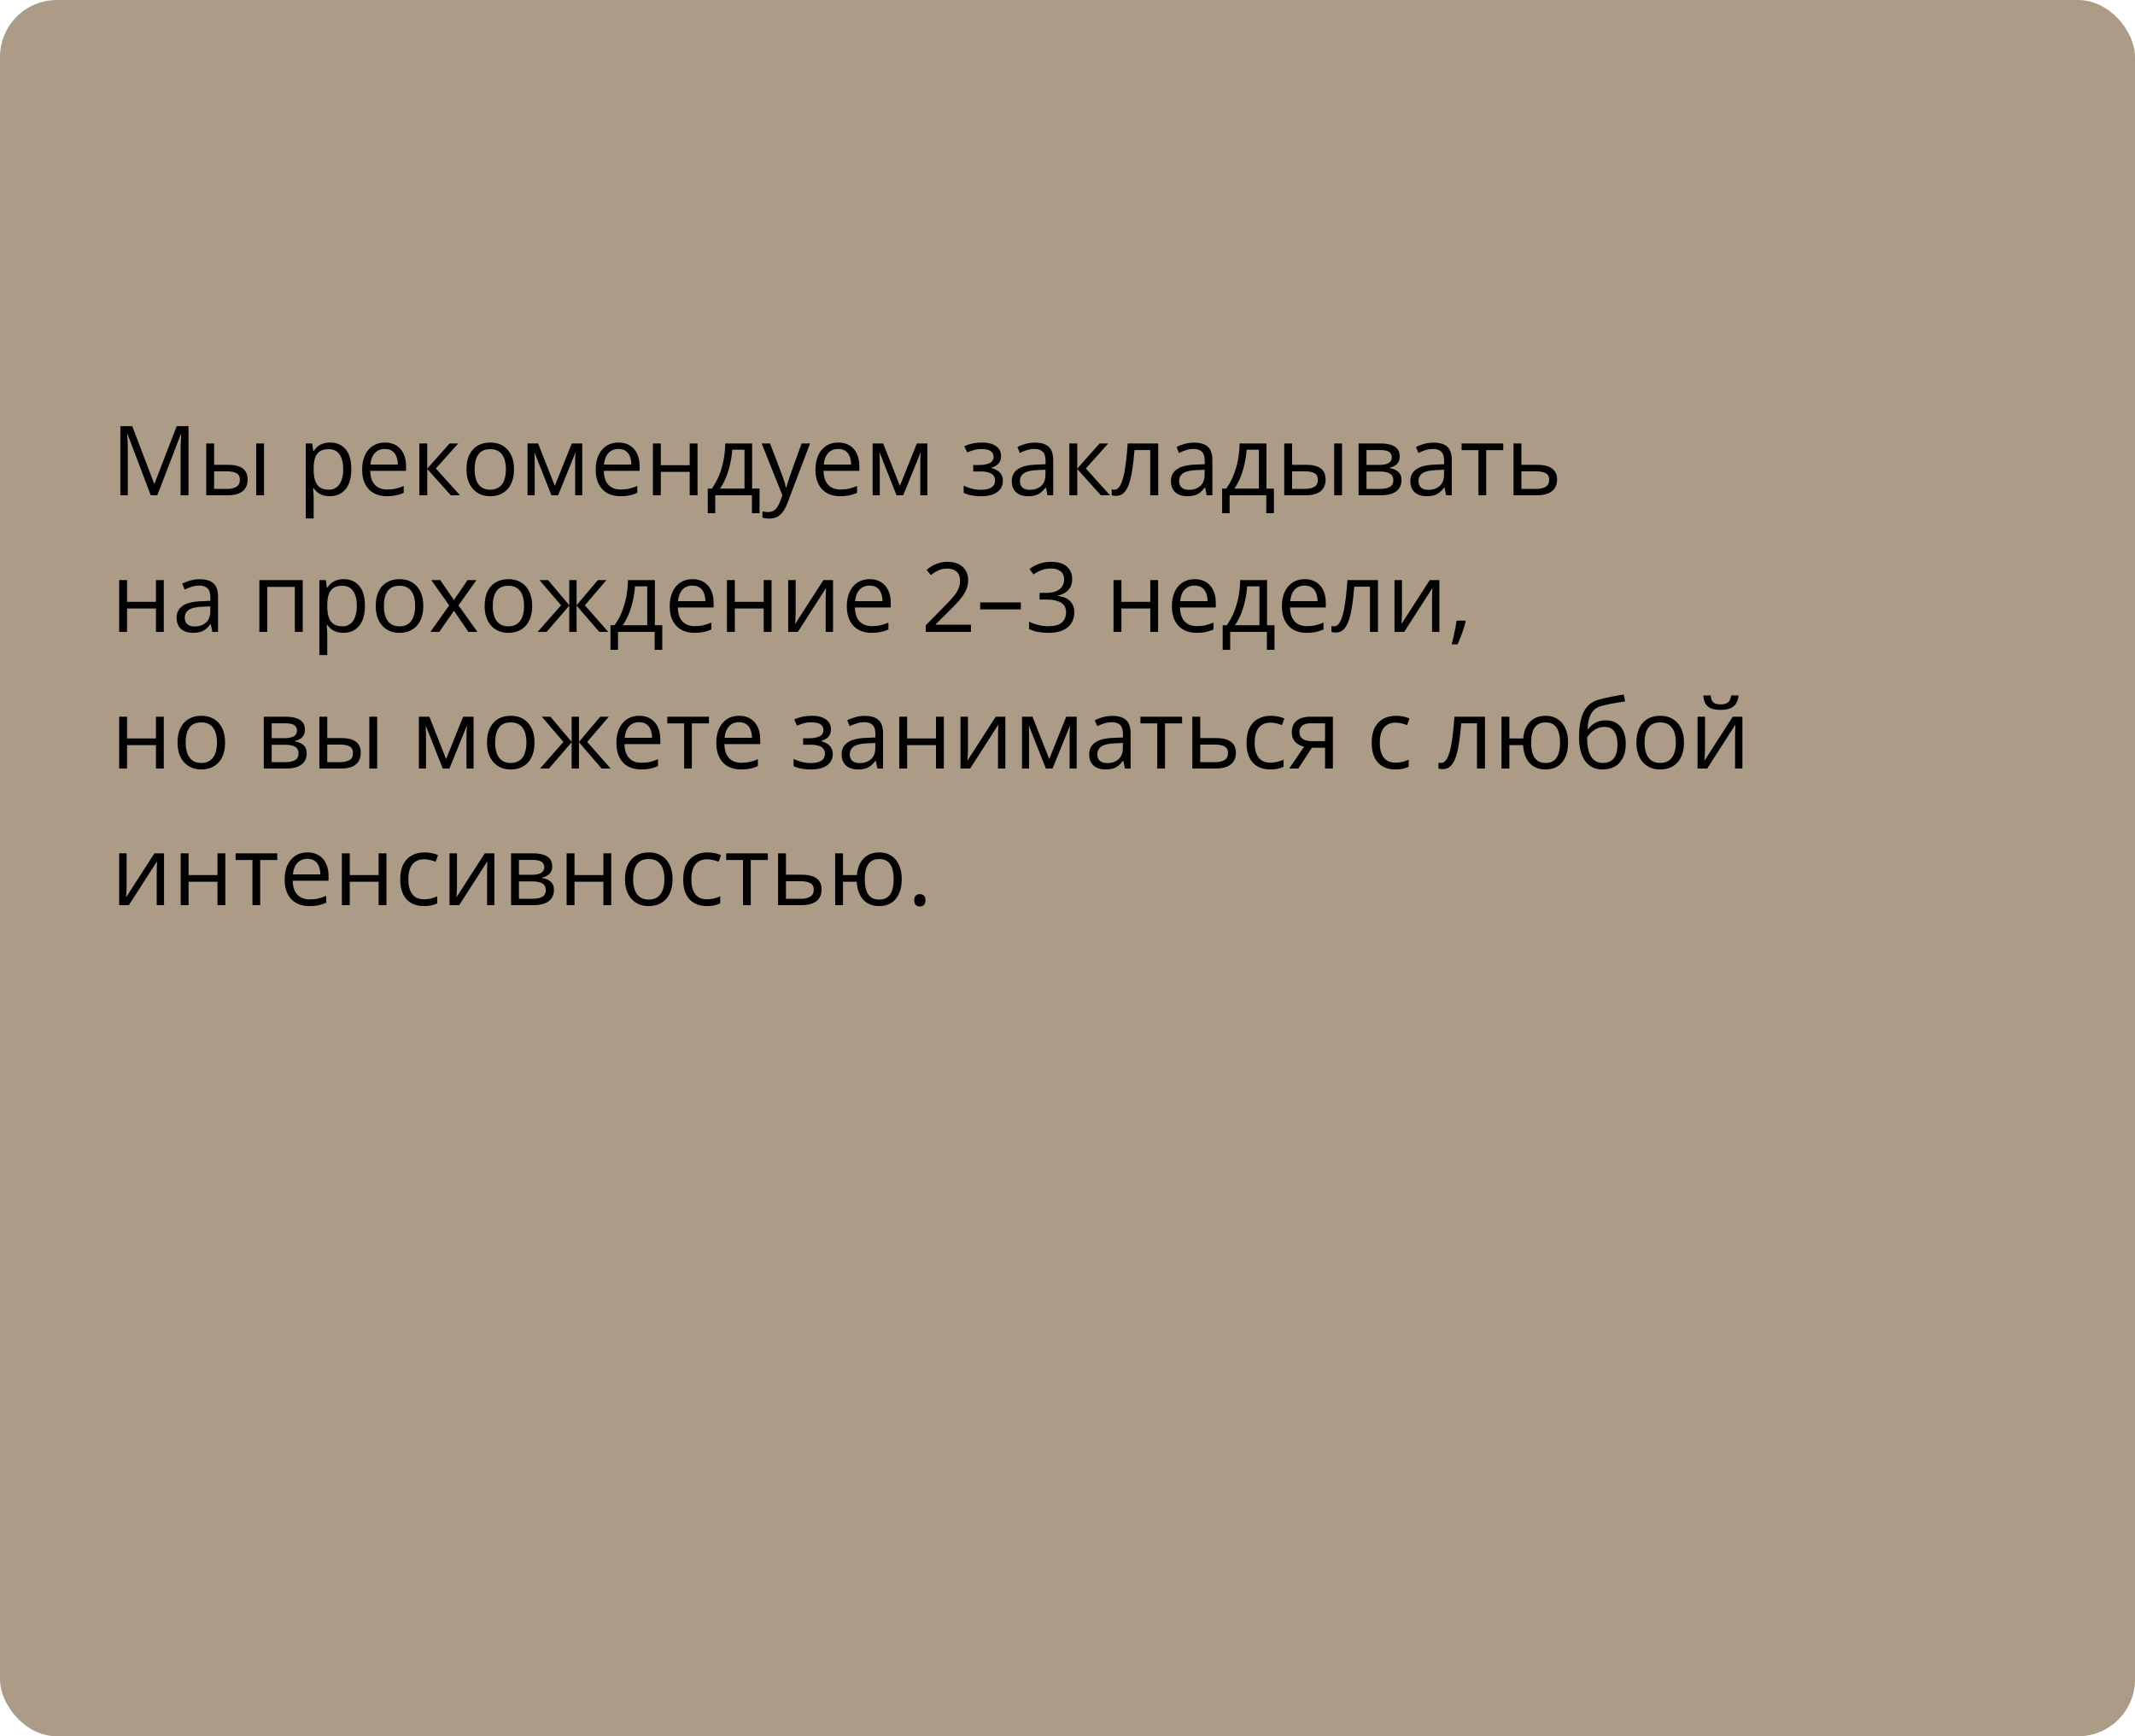 <?xml version="1.0" encoding="UTF-8"?> <svg xmlns="http://www.w3.org/2000/svg" width="375" height="305" viewBox="0 0 375 305" fill="none"> <rect width="375" height="305" rx="10" fill="#AC9B87"></rect> <path d="M26.478 87L22.402 76.259H22.336C22.358 76.486 22.377 76.762 22.394 77.089C22.411 77.415 22.424 77.772 22.436 78.16C22.447 78.541 22.452 78.932 22.452 79.33V87H21.141V74.864H23.232L27.076 84.958H27.134L31.035 74.864H33.11V87H31.716V79.231C31.716 78.871 31.721 78.511 31.732 78.151C31.744 77.786 31.757 77.443 31.774 77.122C31.791 76.796 31.807 76.513 31.824 76.275H31.757L27.632 87H26.478ZM36.223 87V77.902H37.609V81.654H40.1C40.874 81.654 41.511 81.751 42.009 81.945C42.512 82.138 42.886 82.426 43.129 82.808C43.373 83.19 43.495 83.663 43.495 84.228C43.495 84.792 43.373 85.282 43.129 85.697C42.891 86.112 42.515 86.433 42.001 86.66C41.491 86.887 40.827 87 40.008 87H36.223ZM37.609 85.879H39.876C40.562 85.879 41.109 85.758 41.519 85.514C41.928 85.271 42.133 84.864 42.133 84.294C42.133 83.735 41.942 83.348 41.56 83.132C41.179 82.91 40.631 82.8 39.917 82.8H37.609V85.879ZM44.997 87V77.902H46.375V87H44.997ZM57.98 77.736C59.114 77.736 60.019 78.126 60.694 78.907C61.369 79.687 61.706 80.86 61.706 82.426C61.706 83.461 61.552 84.33 61.242 85.033C60.932 85.736 60.495 86.267 59.93 86.626C59.371 86.986 58.71 87.166 57.946 87.166C57.465 87.166 57.041 87.102 56.676 86.975C56.311 86.848 55.998 86.676 55.738 86.46C55.478 86.245 55.262 86.009 55.091 85.755H54.991C55.008 85.971 55.027 86.231 55.049 86.535C55.077 86.84 55.091 87.105 55.091 87.332V91.067H53.705V77.902H54.842L55.024 79.247H55.091C55.268 78.97 55.484 78.719 55.738 78.492C55.993 78.259 56.303 78.077 56.668 77.944C57.039 77.805 57.476 77.736 57.98 77.736ZM57.739 78.898C57.108 78.898 56.599 79.02 56.211 79.264C55.83 79.507 55.55 79.872 55.373 80.359C55.196 80.841 55.102 81.447 55.091 82.177V82.443C55.091 83.212 55.174 83.862 55.34 84.394C55.511 84.925 55.791 85.329 56.178 85.606C56.571 85.882 57.097 86.02 57.755 86.02C58.32 86.02 58.79 85.868 59.166 85.564C59.543 85.26 59.822 84.836 60.005 84.294C60.193 83.746 60.287 83.118 60.287 82.41C60.287 81.336 60.077 80.484 59.656 79.853C59.241 79.217 58.602 78.898 57.739 78.898ZM67.617 77.736C68.391 77.736 69.055 77.908 69.609 78.251C70.162 78.594 70.586 79.076 70.879 79.695C71.172 80.31 71.319 81.029 71.319 81.853V82.709H65.035C65.052 83.776 65.317 84.59 65.832 85.149C66.347 85.708 67.072 85.987 68.007 85.987C68.582 85.987 69.091 85.935 69.534 85.83C69.977 85.724 70.436 85.57 70.912 85.365V86.577C70.453 86.781 69.996 86.931 69.543 87.025C69.094 87.119 68.563 87.166 67.949 87.166C67.074 87.166 66.311 86.989 65.658 86.635C65.01 86.275 64.507 85.749 64.147 85.058C63.787 84.366 63.607 83.519 63.607 82.518C63.607 81.538 63.771 80.691 64.097 79.978C64.429 79.258 64.894 78.705 65.492 78.317C66.095 77.93 66.803 77.736 67.617 77.736ZM67.6 78.865C66.864 78.865 66.278 79.106 65.84 79.587C65.403 80.069 65.143 80.741 65.06 81.605H69.874C69.869 81.062 69.783 80.586 69.617 80.177C69.457 79.762 69.21 79.441 68.878 79.214C68.546 78.981 68.12 78.865 67.6 78.865ZM78.964 77.902H80.483L76.557 82.293L80.798 87H79.18L75.046 82.385V87H73.66V77.902H75.046V82.318L78.964 77.902ZM90.286 82.435C90.286 83.182 90.189 83.849 89.996 84.435C89.802 85.022 89.522 85.517 89.157 85.921C88.792 86.325 88.349 86.635 87.829 86.851C87.314 87.061 86.731 87.166 86.078 87.166C85.469 87.166 84.91 87.061 84.401 86.851C83.897 86.635 83.46 86.325 83.089 85.921C82.724 85.517 82.439 85.022 82.234 84.435C82.035 83.849 81.936 83.182 81.936 82.435C81.936 81.439 82.104 80.592 82.442 79.894C82.779 79.192 83.261 78.658 83.886 78.293C84.517 77.922 85.267 77.736 86.136 77.736C86.966 77.736 87.691 77.922 88.311 78.293C88.936 78.663 89.42 79.2 89.763 79.903C90.112 80.6 90.286 81.444 90.286 82.435ZM83.363 82.435C83.363 83.165 83.46 83.799 83.654 84.335C83.847 84.872 84.146 85.287 84.55 85.581C84.954 85.874 85.474 86.02 86.111 86.02C86.742 86.02 87.259 85.874 87.663 85.581C88.073 85.287 88.374 84.872 88.568 84.335C88.762 83.799 88.858 83.165 88.858 82.435C88.858 81.71 88.762 81.084 88.568 80.559C88.374 80.027 88.075 79.618 87.671 79.33C87.267 79.042 86.745 78.898 86.103 78.898C85.156 78.898 84.462 79.211 84.019 79.836C83.582 80.462 83.363 81.328 83.363 82.435ZM102.272 77.902V87H101.027V81.073C101.027 80.83 101.033 80.584 101.044 80.335C101.061 80.08 101.08 79.825 101.102 79.571H101.052L98.031 87H96.86L93.914 79.571H93.864C93.88 79.825 93.891 80.08 93.897 80.335C93.908 80.584 93.914 80.846 93.914 81.123V87H92.66V77.902H94.511L97.45 85.34L100.43 77.902H102.272ZM108.639 77.736C109.414 77.736 110.078 77.908 110.631 78.251C111.185 78.594 111.608 79.076 111.901 79.695C112.195 80.31 112.341 81.029 112.341 81.853V82.709H106.058C106.074 83.776 106.34 84.59 106.854 85.149C107.369 85.708 108.094 85.987 109.029 85.987C109.605 85.987 110.114 85.935 110.557 85.83C110.999 85.724 111.459 85.57 111.935 85.365V86.577C111.475 86.781 111.019 86.931 110.565 87.025C110.117 87.119 109.585 87.166 108.971 87.166C108.097 87.166 107.333 86.989 106.68 86.635C106.033 86.275 105.529 85.749 105.169 85.058C104.81 84.366 104.63 83.519 104.63 82.518C104.63 81.538 104.793 80.691 105.12 79.978C105.452 79.258 105.917 78.705 106.514 78.317C107.117 77.93 107.826 77.736 108.639 77.736ZM108.623 78.865C107.887 78.865 107.3 79.106 106.863 79.587C106.426 80.069 106.166 80.741 106.083 81.605H110.897C110.891 81.062 110.806 80.586 110.64 80.177C110.479 79.762 110.233 79.441 109.901 79.214C109.569 78.981 109.143 78.865 108.623 78.865ZM116.068 77.902V81.721H121.14V77.902H122.518V87H121.14V82.891H116.068V87H114.682V77.902H116.068ZM132.105 77.902V85.83H133.409V90.146H132.072V87H125.631V90.146H124.311V85.83H125.025C125.545 85.11 125.977 84.322 126.32 83.464C126.663 82.606 126.923 81.707 127.1 80.766C127.277 79.82 127.371 78.865 127.382 77.902H132.105ZM130.769 78.998H128.611C128.561 79.806 128.442 80.628 128.254 81.463C128.071 82.299 127.828 83.096 127.523 83.854C127.219 84.607 126.865 85.265 126.461 85.83H130.769V78.998ZM133.782 77.902H135.26L137.269 83.182C137.385 83.492 137.493 83.79 137.592 84.078C137.692 84.36 137.78 84.632 137.858 84.892C137.935 85.152 137.996 85.403 138.041 85.647H138.099C138.176 85.37 138.287 85.008 138.431 84.56C138.575 84.106 138.729 83.644 138.896 83.173L140.796 77.902H142.282L138.323 88.336C138.112 88.895 137.866 89.382 137.584 89.797C137.307 90.212 136.97 90.531 136.571 90.752C136.173 90.979 135.691 91.092 135.127 91.092C134.867 91.092 134.637 91.076 134.438 91.043C134.239 91.015 134.067 90.982 133.923 90.943V89.839C134.045 89.867 134.192 89.891 134.363 89.914C134.54 89.936 134.723 89.947 134.911 89.947C135.254 89.947 135.55 89.88 135.799 89.748C136.054 89.62 136.272 89.432 136.455 89.183C136.638 88.934 136.795 88.638 136.928 88.295L137.426 87.017L133.782 77.902ZM147.238 77.736C148.013 77.736 148.677 77.908 149.23 78.251C149.783 78.594 150.207 79.076 150.5 79.695C150.793 80.31 150.94 81.029 150.94 81.853V82.709H144.656C144.673 83.776 144.938 84.59 145.453 85.149C145.968 85.708 146.693 85.987 147.628 85.987C148.203 85.987 148.713 85.935 149.155 85.83C149.598 85.724 150.057 85.57 150.533 85.365V86.577C150.074 86.781 149.617 86.931 149.164 87.025C148.715 87.119 148.184 87.166 147.57 87.166C146.695 87.166 145.932 86.989 145.279 86.635C144.631 86.275 144.128 85.749 143.768 85.058C143.408 84.366 143.229 83.519 143.229 82.518C143.229 81.538 143.392 80.691 143.718 79.978C144.05 79.258 144.515 78.705 145.113 78.317C145.716 77.93 146.424 77.736 147.238 77.736ZM147.221 78.865C146.485 78.865 145.899 79.106 145.461 79.587C145.024 80.069 144.764 80.741 144.681 81.605H149.496C149.49 81.062 149.404 80.586 149.238 80.177C149.078 79.762 148.832 79.441 148.5 79.214C148.167 78.981 147.741 78.865 147.221 78.865ZM162.885 77.902V87H161.64V81.073C161.64 80.83 161.645 80.584 161.656 80.335C161.673 80.08 161.692 79.825 161.714 79.571H161.665L158.643 87H157.473L154.526 79.571H154.476C154.493 79.825 154.504 80.08 154.509 80.335C154.52 80.584 154.526 80.846 154.526 81.123V87H153.272V77.902H155.124L158.062 85.34L161.042 77.902H162.885ZM172.505 77.736C173.186 77.736 173.775 77.83 174.273 78.019C174.771 78.201 175.156 78.47 175.427 78.824C175.698 79.178 175.834 79.609 175.834 80.119C175.834 80.666 175.685 81.104 175.386 81.43C175.087 81.757 174.675 81.992 174.149 82.136V82.202C174.52 82.302 174.854 82.446 175.153 82.634C175.458 82.816 175.698 83.06 175.875 83.364C176.058 83.663 176.149 84.037 176.149 84.485C176.149 84.994 176.011 85.453 175.734 85.863C175.458 86.267 175.037 86.585 174.473 86.817C173.908 87.05 173.194 87.166 172.331 87.166C171.905 87.166 171.501 87.141 171.119 87.091C170.737 87.047 170.391 86.981 170.082 86.892C169.772 86.803 169.5 86.698 169.268 86.577V85.323C169.655 85.511 170.109 85.677 170.629 85.821C171.15 85.965 171.711 86.037 172.314 86.037C172.779 86.037 173.197 85.984 173.568 85.879C173.939 85.769 174.232 85.594 174.448 85.356C174.669 85.113 174.78 84.795 174.78 84.402C174.78 84.042 174.683 83.746 174.489 83.514C174.296 83.276 174.005 83.101 173.618 82.991C173.236 82.874 172.752 82.816 172.165 82.816H170.945V81.688H171.949C172.729 81.688 173.352 81.577 173.817 81.356C174.282 81.134 174.514 80.761 174.514 80.235C174.514 79.781 174.334 79.444 173.975 79.222C173.615 78.995 173.1 78.882 172.431 78.882C171.933 78.882 171.493 78.934 171.111 79.04C170.729 79.139 170.317 79.283 169.874 79.471L169.384 78.367C169.86 78.157 170.358 77.999 170.878 77.894C171.399 77.789 171.941 77.736 172.505 77.736ZM181.786 77.753C182.87 77.753 183.675 77.996 184.201 78.483C184.727 78.97 184.99 79.748 184.99 80.816V87H183.985L183.72 85.655H183.653C183.399 85.987 183.133 86.267 182.856 86.494C182.58 86.715 182.259 86.884 181.894 87C181.534 87.111 181.091 87.166 180.565 87.166C180.012 87.166 179.52 87.069 179.088 86.876C178.662 86.682 178.324 86.388 178.075 85.996C177.832 85.603 177.71 85.105 177.71 84.501C177.71 83.594 178.07 82.897 178.789 82.41C179.508 81.923 180.604 81.657 182.076 81.613L183.645 81.546V80.99C183.645 80.204 183.476 79.654 183.139 79.338C182.801 79.023 182.325 78.865 181.711 78.865C181.235 78.865 180.781 78.934 180.35 79.073C179.918 79.211 179.508 79.374 179.121 79.562L178.698 78.517C179.107 78.306 179.578 78.126 180.109 77.977C180.64 77.828 181.199 77.753 181.786 77.753ZM183.628 82.518L182.242 82.576C181.108 82.62 180.308 82.805 179.843 83.132C179.378 83.458 179.146 83.92 179.146 84.518C179.146 85.038 179.304 85.423 179.619 85.672C179.935 85.921 180.352 86.045 180.873 86.045C181.681 86.045 182.342 85.821 182.856 85.373C183.371 84.925 183.628 84.252 183.628 83.356V82.518ZM193.133 77.902H194.652L190.726 82.293L194.967 87H193.349L189.215 82.385V87H187.829V77.902H189.215V82.318L193.133 77.902ZM203.434 87H202.031V79.056H199.267C199.156 80.489 199.015 81.718 198.844 82.742C198.678 83.76 198.467 84.593 198.213 85.24C197.964 85.882 197.66 86.355 197.3 86.66C196.946 86.959 196.522 87.108 196.03 87.108C195.88 87.108 195.739 87.1 195.606 87.083C195.474 87.066 195.36 87.039 195.266 87V85.954C195.338 85.976 195.413 85.993 195.49 86.004C195.573 86.015 195.659 86.02 195.748 86.02C195.997 86.02 196.223 85.918 196.428 85.713C196.639 85.503 196.827 85.188 196.993 84.767C197.164 84.347 197.316 83.815 197.449 83.173C197.582 82.526 197.698 81.765 197.798 80.891C197.903 80.011 197.994 79.015 198.072 77.902H203.434V87ZM209.743 77.753C210.827 77.753 211.632 77.996 212.158 78.483C212.684 78.97 212.947 79.748 212.947 80.816V87H211.942L211.677 85.655H211.61C211.356 85.987 211.09 86.267 210.813 86.494C210.537 86.715 210.216 86.884 209.851 87C209.491 87.111 209.048 87.166 208.522 87.166C207.969 87.166 207.477 87.069 207.045 86.876C206.619 86.682 206.281 86.388 206.032 85.996C205.789 85.603 205.667 85.105 205.667 84.501C205.667 83.594 206.027 82.897 206.746 82.41C207.465 81.923 208.561 81.657 210.033 81.613L211.602 81.546V80.99C211.602 80.204 211.433 79.654 211.096 79.338C210.758 79.023 210.282 78.865 209.668 78.865C209.192 78.865 208.738 78.934 208.307 79.073C207.875 79.211 207.465 79.374 207.078 79.562L206.655 78.517C207.064 78.306 207.535 78.126 208.066 77.977C208.597 77.828 209.156 77.753 209.743 77.753ZM211.585 82.518L210.199 82.576C209.065 82.62 208.265 82.805 207.8 83.132C207.335 83.458 207.103 83.92 207.103 84.518C207.103 85.038 207.261 85.423 207.576 85.672C207.892 85.921 208.309 86.045 208.83 86.045C209.638 86.045 210.299 85.821 210.813 85.373C211.328 84.925 211.585 84.252 211.585 83.356V82.518ZM222.451 77.902V85.83H223.754V90.146H222.418V87H215.977V90.146H214.657V85.83H215.371C215.891 85.11 216.322 84.322 216.666 83.464C217.009 82.606 217.269 81.707 217.446 80.766C217.623 79.82 217.717 78.865 217.728 77.902H222.451ZM221.115 78.998H218.957C218.907 79.806 218.788 80.628 218.6 81.463C218.417 82.299 218.174 83.096 217.869 83.854C217.565 84.607 217.211 85.265 216.807 85.83H221.115V78.998ZM225.564 87V77.902H226.95V81.654H229.44C230.215 81.654 230.852 81.751 231.35 81.945C231.853 82.138 232.227 82.426 232.47 82.808C232.714 83.19 232.835 83.663 232.835 84.228C232.835 84.792 232.714 85.282 232.47 85.697C232.232 86.112 231.856 86.433 231.341 86.66C230.832 86.887 230.168 87 229.349 87H225.564ZM226.95 85.879H229.216C229.903 85.879 230.45 85.758 230.86 85.514C231.269 85.271 231.474 84.864 231.474 84.294C231.474 83.735 231.283 83.348 230.901 83.132C230.52 82.91 229.972 82.8 229.258 82.8H226.95V85.879ZM234.338 87V77.902H235.716V87H234.338ZM245.859 80.185C245.859 80.755 245.693 81.201 245.361 81.522C245.029 81.837 244.6 82.05 244.075 82.161V82.227C244.645 82.305 245.134 82.509 245.544 82.841C245.959 83.168 246.167 83.669 246.167 84.344C246.167 84.864 246.042 85.323 245.793 85.722C245.544 86.12 245.154 86.433 244.623 86.66C244.091 86.887 243.4 87 242.547 87H238.629V77.902H242.514C243.167 77.902 243.743 77.977 244.241 78.126C244.744 78.27 245.14 78.508 245.428 78.84C245.715 79.172 245.859 79.621 245.859 80.185ZM244.73 84.344C244.73 83.807 244.526 83.42 244.116 83.182C243.712 82.944 243.123 82.825 242.348 82.825H240.016V85.879H242.381C243.145 85.879 243.726 85.763 244.125 85.531C244.528 85.293 244.73 84.897 244.73 84.344ZM244.457 80.343C244.457 79.911 244.299 79.59 243.983 79.38C243.668 79.164 243.151 79.056 242.431 79.056H240.016V81.671H242.19C242.938 81.671 243.502 81.563 243.884 81.347C244.266 81.131 244.457 80.796 244.457 80.343ZM251.794 77.753C252.879 77.753 253.684 77.996 254.21 78.483C254.736 78.97 254.999 79.748 254.999 80.816V87H253.994L253.729 85.655H253.662C253.408 85.987 253.142 86.267 252.865 86.494C252.589 86.715 252.268 86.884 251.902 87C251.543 87.111 251.1 87.166 250.574 87.166C250.021 87.166 249.528 87.069 249.097 86.876C248.671 86.682 248.333 86.388 248.084 85.996C247.84 85.603 247.719 85.105 247.719 84.501C247.719 83.594 248.078 82.897 248.798 82.41C249.517 81.923 250.613 81.657 252.085 81.613L253.654 81.546V80.99C253.654 80.204 253.485 79.654 253.147 79.338C252.81 79.023 252.334 78.865 251.72 78.865C251.244 78.865 250.79 78.934 250.358 79.073C249.927 79.211 249.517 79.374 249.13 79.562L248.707 78.517C249.116 78.306 249.586 78.126 250.118 77.977C250.649 77.828 251.208 77.753 251.794 77.753ZM253.637 82.518L252.251 82.576C251.117 82.62 250.317 82.805 249.852 83.132C249.387 83.458 249.155 83.92 249.155 84.518C249.155 85.038 249.312 85.423 249.628 85.672C249.943 85.921 250.361 86.045 250.881 86.045C251.689 86.045 252.351 85.821 252.865 85.373C253.38 84.925 253.637 84.252 253.637 83.356V82.518ZM264.038 79.073H261.042V87H259.68V79.073H256.725V77.902H264.038V79.073ZM267.226 81.654H270.015C270.789 81.654 271.434 81.751 271.949 81.945C272.463 82.138 272.848 82.426 273.103 82.808C273.363 83.19 273.493 83.663 273.493 84.228C273.493 84.792 273.365 85.282 273.111 85.697C272.862 86.112 272.474 86.433 271.949 86.66C271.429 86.887 270.756 87 269.932 87H265.839V77.902H267.226V81.654ZM272.106 84.294C272.106 83.735 271.907 83.348 271.509 83.132C271.116 82.91 270.565 82.8 269.857 82.8H267.226V85.879H269.865C270.529 85.879 271.069 85.758 271.484 85.514C271.899 85.265 272.106 84.858 272.106 84.294ZM22.319 101.902V105.721H27.391V101.902H28.769V111H27.391V106.891H22.319V111H20.933V101.902H22.319ZM35.094 101.753C36.179 101.753 36.984 101.996 37.51 102.483C38.035 102.97 38.298 103.748 38.298 104.816V111H37.294L37.028 109.655H36.962C36.707 109.987 36.442 110.267 36.165 110.494C35.888 110.715 35.567 110.884 35.202 111C34.842 111.111 34.4 111.166 33.874 111.166C33.321 111.166 32.828 111.069 32.397 110.875C31.97 110.682 31.633 110.389 31.384 109.996C31.14 109.603 31.019 109.105 31.019 108.501C31.019 107.594 31.378 106.897 32.098 106.41C32.817 105.923 33.913 105.657 35.385 105.613L36.954 105.546V104.99C36.954 104.204 36.785 103.654 36.447 103.338C36.11 103.023 35.634 102.865 35.02 102.865C34.544 102.865 34.09 102.934 33.658 103.073C33.227 103.211 32.817 103.374 32.43 103.562L32.006 102.517C32.416 102.306 32.886 102.126 33.417 101.977C33.949 101.828 34.508 101.753 35.094 101.753ZM36.937 106.518L35.551 106.576C34.416 106.62 33.617 106.805 33.152 107.132C32.687 107.458 32.455 107.92 32.455 108.518C32.455 109.038 32.612 109.423 32.928 109.672C33.243 109.921 33.661 110.045 34.181 110.045C34.989 110.045 35.65 109.821 36.165 109.373C36.68 108.925 36.937 108.252 36.937 107.356V106.518ZM53.173 101.902V111H51.787V103.089H46.94V111H45.553V101.902H53.173ZM60.37 101.736C61.505 101.736 62.409 102.126 63.084 102.907C63.76 103.687 64.097 104.86 64.097 106.426C64.097 107.461 63.942 108.33 63.632 109.033C63.322 109.736 62.885 110.267 62.321 110.626C61.762 110.986 61.101 111.166 60.337 111.166C59.855 111.166 59.432 111.102 59.067 110.975C58.702 110.848 58.389 110.676 58.129 110.46C57.869 110.245 57.653 110.009 57.481 109.755H57.382C57.398 109.971 57.418 110.231 57.44 110.535C57.468 110.84 57.481 111.105 57.481 111.332V115.067H56.095V101.902H57.232L57.415 103.247H57.481C57.658 102.97 57.874 102.719 58.129 102.492C58.383 102.259 58.693 102.077 59.059 101.944C59.429 101.806 59.867 101.736 60.37 101.736ZM60.129 102.898C59.498 102.898 58.989 103.02 58.602 103.264C58.22 103.507 57.941 103.872 57.764 104.359C57.587 104.841 57.492 105.447 57.481 106.177V106.443C57.481 107.212 57.565 107.862 57.73 108.394C57.902 108.925 58.181 109.329 58.569 109.605C58.962 109.882 59.487 110.021 60.146 110.021C60.71 110.021 61.181 109.868 61.557 109.564C61.933 109.26 62.213 108.836 62.395 108.294C62.584 107.746 62.678 107.118 62.678 106.41C62.678 105.336 62.467 104.484 62.047 103.853C61.632 103.217 60.993 102.898 60.129 102.898ZM74.349 106.435C74.349 107.182 74.252 107.848 74.058 108.435C73.864 109.022 73.585 109.517 73.22 109.921C72.855 110.325 72.412 110.635 71.892 110.851C71.377 111.061 70.793 111.166 70.14 111.166C69.531 111.166 68.972 111.061 68.463 110.851C67.96 110.635 67.523 110.325 67.152 109.921C66.787 109.517 66.502 109.022 66.297 108.435C66.098 107.848 65.998 107.182 65.998 106.435C65.998 105.438 66.167 104.592 66.504 103.895C66.842 103.192 67.323 102.658 67.949 102.292C68.58 101.922 69.329 101.736 70.198 101.736C71.028 101.736 71.753 101.922 72.373 102.292C72.998 102.663 73.483 103.2 73.826 103.903C74.174 104.6 74.349 105.444 74.349 106.435ZM67.426 106.435C67.426 107.165 67.523 107.799 67.716 108.335C67.91 108.872 68.209 109.287 68.613 109.581C69.017 109.874 69.537 110.021 70.173 110.021C70.804 110.021 71.322 109.874 71.726 109.581C72.135 109.287 72.437 108.872 72.63 108.335C72.824 107.799 72.921 107.165 72.921 106.435C72.921 105.71 72.824 105.084 72.63 104.559C72.437 104.027 72.138 103.618 71.734 103.33C71.33 103.042 70.807 102.898 70.165 102.898C69.219 102.898 68.524 103.211 68.082 103.836C67.644 104.462 67.426 105.328 67.426 106.435ZM78.897 106.343L75.751 101.902H77.329L79.728 105.405L82.118 101.902H83.679L80.533 106.343L83.853 111H82.276L79.728 107.29L77.163 111H75.602L78.897 106.343ZM93.474 106.435C93.474 107.182 93.377 107.848 93.183 108.435C92.989 109.022 92.71 109.517 92.345 109.921C91.98 110.325 91.537 110.635 91.017 110.851C90.502 111.061 89.918 111.166 89.265 111.166C88.656 111.166 88.097 111.061 87.588 110.851C87.085 110.635 86.648 110.325 86.277 109.921C85.912 109.517 85.627 109.022 85.422 108.435C85.223 107.848 85.123 107.182 85.123 106.435C85.123 105.438 85.292 104.592 85.629 103.895C85.967 103.192 86.448 102.658 87.074 102.292C87.705 101.922 88.454 101.736 89.323 101.736C90.153 101.736 90.878 101.922 91.498 102.292C92.123 102.663 92.608 103.2 92.951 103.903C93.299 104.6 93.474 105.444 93.474 106.435ZM86.551 106.435C86.551 107.165 86.648 107.799 86.841 108.335C87.035 108.872 87.334 109.287 87.738 109.581C88.142 109.874 88.662 110.021 89.298 110.021C89.929 110.021 90.447 109.874 90.851 109.581C91.26 109.287 91.562 108.872 91.755 108.335C91.949 107.799 92.046 107.165 92.046 106.435C92.046 105.71 91.949 105.084 91.755 104.559C91.562 104.027 91.263 103.618 90.859 103.33C90.455 103.042 89.932 102.898 89.29 102.898C88.344 102.898 87.649 103.211 87.207 103.836C86.769 104.462 86.551 105.328 86.551 106.435ZM106.514 101.902L102.729 106.327L106.838 111H105.261L101.276 106.385V111H99.99V106.385L96.014 111H94.436L98.545 106.327L94.752 101.902H96.271L99.99 106.318V101.902H101.276V106.318L105.012 101.902H106.514ZM115.022 101.902V109.83H116.326V114.146H114.989V111H108.548V114.146H107.228V109.83H107.942C108.462 109.11 108.894 108.322 109.237 107.464C109.58 106.606 109.84 105.707 110.017 104.766C110.194 103.82 110.288 102.865 110.299 101.902H115.022ZM113.686 102.998H111.528C111.478 103.806 111.359 104.628 111.171 105.463C110.988 106.299 110.745 107.096 110.44 107.854C110.136 108.607 109.782 109.265 109.378 109.83H113.686V102.998ZM121.638 101.736C122.413 101.736 123.077 101.908 123.63 102.251C124.184 102.594 124.607 103.076 124.9 103.695C125.194 104.31 125.34 105.029 125.34 105.854V106.708H119.057C119.073 107.777 119.339 108.59 119.854 109.149C120.368 109.708 121.093 109.987 122.028 109.987C122.604 109.987 123.113 109.935 123.556 109.83C123.998 109.724 124.458 109.569 124.934 109.365V110.577C124.474 110.781 124.018 110.931 123.564 111.025C123.116 111.119 122.584 111.166 121.97 111.166C121.096 111.166 120.332 110.989 119.679 110.635C119.032 110.275 118.528 109.749 118.168 109.058C117.809 108.366 117.629 107.519 117.629 106.518C117.629 105.538 117.792 104.691 118.119 103.978C118.451 103.258 118.916 102.705 119.513 102.317C120.116 101.93 120.825 101.736 121.638 101.736ZM121.622 102.865C120.886 102.865 120.299 103.106 119.862 103.587C119.425 104.069 119.165 104.741 119.082 105.604H123.896C123.89 105.062 123.805 104.586 123.639 104.177C123.478 103.762 123.232 103.441 122.9 103.214C122.568 102.981 122.142 102.865 121.622 102.865ZM129.067 101.902V105.721H134.139V101.902H135.517V111H134.139V106.891H129.067V111H127.681V101.902H129.067ZM139.75 101.902V107.622C139.75 107.732 139.748 107.876 139.742 108.053C139.737 108.225 139.728 108.41 139.717 108.609C139.706 108.803 139.695 108.991 139.684 109.174C139.679 109.351 139.67 109.498 139.659 109.614L144.623 101.902H146.316V111H145.03V105.422C145.03 105.245 145.033 105.018 145.038 104.741C145.044 104.465 145.052 104.193 145.063 103.928C145.074 103.657 145.082 103.446 145.088 103.297L140.141 111H138.439V101.902H139.75ZM152.75 101.736C153.524 101.736 154.188 101.908 154.742 102.251C155.295 102.594 155.718 103.076 156.012 103.695C156.305 104.31 156.452 105.029 156.452 105.854V106.708H150.168C150.185 107.777 150.45 108.59 150.965 109.149C151.479 109.708 152.204 109.987 153.14 109.987C153.715 109.987 154.224 109.935 154.667 109.83C155.11 109.724 155.569 109.569 156.045 109.365V110.577C155.586 110.781 155.129 110.931 154.675 111.025C154.227 111.119 153.696 111.166 153.082 111.166C152.207 111.166 151.444 110.989 150.791 110.635C150.143 110.275 149.639 109.749 149.28 109.058C148.92 108.366 148.74 107.519 148.74 106.518C148.74 105.538 148.903 104.691 149.23 103.978C149.562 103.258 150.027 102.705 150.625 102.317C151.228 101.93 151.936 101.736 152.75 101.736ZM152.733 102.865C151.997 102.865 151.41 103.106 150.973 103.587C150.536 104.069 150.276 104.741 150.193 105.604H155.007C155.002 105.062 154.916 104.586 154.75 104.177C154.59 103.762 154.343 103.441 154.011 103.214C153.679 102.981 153.253 102.865 152.733 102.865ZM170.546 111H162.594V109.846L165.84 106.551C166.443 105.942 166.949 105.4 167.359 104.924C167.774 104.448 168.089 103.98 168.305 103.521C168.521 103.056 168.629 102.547 168.629 101.994C168.629 101.307 168.424 100.785 168.015 100.425C167.611 100.06 167.077 99.877 166.413 99.877C165.832 99.877 165.317 99.977 164.869 100.176C164.42 100.375 163.961 100.657 163.491 101.022L162.752 100.093C163.073 99.822 163.422 99.581 163.798 99.371C164.18 99.16 164.586 98.994 165.018 98.873C165.455 98.751 165.92 98.69 166.413 98.69C167.16 98.69 167.804 98.82 168.347 99.08C168.889 99.34 169.307 99.711 169.6 100.192C169.899 100.674 170.048 101.247 170.048 101.911C170.048 102.553 169.921 103.15 169.667 103.704C169.412 104.251 169.055 104.797 168.596 105.339C168.136 105.876 167.6 106.446 166.985 107.049L164.346 109.68V109.738H170.546V111ZM172.165 107.049V105.82H179.304V107.049H172.165ZM188.327 101.695C188.327 102.237 188.222 102.708 188.011 103.106C187.801 103.504 187.508 103.831 187.131 104.085C186.755 104.334 186.312 104.509 185.803 104.608V104.675C186.766 104.797 187.488 105.106 187.97 105.604C188.457 106.103 188.7 106.756 188.7 107.563C188.7 108.266 188.534 108.889 188.202 109.431C187.876 109.973 187.372 110.4 186.691 110.709C186.016 111.014 185.15 111.166 184.093 111.166C183.451 111.166 182.856 111.113 182.309 111.008C181.766 110.909 181.246 110.74 180.748 110.502V109.207C181.252 109.456 181.799 109.653 182.392 109.796C182.984 109.935 183.556 110.004 184.11 110.004C185.217 110.004 186.016 109.785 186.509 109.348C187.001 108.905 187.248 108.302 187.248 107.539C187.248 107.013 187.109 106.59 186.833 106.269C186.561 105.942 186.168 105.704 185.654 105.555C185.145 105.4 184.53 105.322 183.811 105.322H182.599V104.144H183.819C184.478 104.144 185.037 104.047 185.496 103.853C185.955 103.659 186.304 103.388 186.542 103.04C186.785 102.685 186.907 102.268 186.907 101.786C186.907 101.172 186.702 100.699 186.293 100.367C185.883 100.029 185.327 99.86 184.625 99.86C184.193 99.86 183.8 99.905 183.446 99.993C183.092 100.082 182.76 100.203 182.45 100.358C182.14 100.513 181.83 100.693 181.52 100.898L180.823 99.952C181.265 99.609 181.805 99.312 182.441 99.064C183.078 98.814 183.8 98.69 184.608 98.69C185.847 98.69 186.777 98.972 187.397 99.537C188.017 100.101 188.327 100.82 188.327 101.695ZM196.968 101.902V105.721H202.04V101.902H203.417V111H202.04V106.891H196.968V111H195.582V101.902H196.968ZM209.842 101.736C210.617 101.736 211.281 101.908 211.834 102.251C212.388 102.594 212.811 103.076 213.104 103.695C213.398 104.31 213.544 105.029 213.544 105.854V106.708H207.261C207.277 107.777 207.543 108.59 208.058 109.149C208.572 109.708 209.297 109.987 210.232 109.987C210.808 109.987 211.317 109.935 211.76 109.83C212.202 109.724 212.662 109.569 213.138 109.365V110.577C212.678 110.781 212.222 110.931 211.768 111.025C211.32 111.119 210.789 111.166 210.174 111.166C209.3 111.166 208.536 110.989 207.883 110.635C207.236 110.275 206.732 109.749 206.373 109.058C206.013 108.366 205.833 107.519 205.833 106.518C205.833 105.538 205.996 104.691 206.323 103.978C206.655 103.258 207.12 102.705 207.717 102.317C208.32 101.93 209.029 101.736 209.842 101.736ZM209.826 102.865C209.09 102.865 208.503 103.106 208.066 103.587C207.629 104.069 207.369 104.741 207.286 105.604H212.1C212.095 105.062 212.009 104.586 211.843 104.177C211.682 103.762 211.436 103.441 211.104 103.214C210.772 102.981 210.346 102.865 209.826 102.865ZM222.551 101.902V109.83H223.854V114.146H222.518V111H216.076V114.146H214.756V109.83H215.47C215.99 109.11 216.422 108.322 216.765 107.464C217.108 106.606 217.368 105.707 217.545 104.766C217.722 103.82 217.817 102.865 217.828 101.902H222.551ZM221.214 102.998H219.056C219.006 103.806 218.887 104.628 218.699 105.463C218.517 106.299 218.273 107.096 217.969 107.854C217.664 108.607 217.31 109.265 216.906 109.83H221.214V102.998ZM229.167 101.736C229.941 101.736 230.605 101.908 231.159 102.251C231.712 102.594 232.135 103.076 232.429 103.695C232.722 104.31 232.869 105.029 232.869 105.854V106.708H226.585C226.602 107.777 226.867 108.59 227.382 109.149C227.896 109.708 228.621 109.987 229.557 109.987C230.132 109.987 230.641 109.935 231.084 109.83C231.527 109.724 231.986 109.569 232.462 109.365V110.577C232.003 110.781 231.546 110.931 231.092 111.025C230.644 111.119 230.113 111.166 229.499 111.166C228.624 111.166 227.861 110.989 227.208 110.635C226.56 110.275 226.056 109.749 225.697 109.058C225.337 108.366 225.157 107.519 225.157 106.518C225.157 105.538 225.32 104.691 225.647 103.978C225.979 103.258 226.444 102.705 227.042 102.317C227.645 101.93 228.353 101.736 229.167 101.736ZM229.15 102.865C228.414 102.865 227.827 103.106 227.39 103.587C226.953 104.069 226.693 104.741 226.61 105.604H231.424C231.419 105.062 231.333 104.586 231.167 104.177C231.007 103.762 230.76 103.441 230.428 103.214C230.096 102.981 229.67 102.865 229.15 102.865ZM242.033 111H240.63V103.056H237.866C237.755 104.489 237.614 105.718 237.442 106.742C237.276 107.76 237.066 108.593 236.812 109.24C236.562 109.882 236.258 110.355 235.898 110.66C235.544 110.958 235.121 111.108 234.628 111.108C234.479 111.108 234.338 111.1 234.205 111.083C234.072 111.066 233.959 111.039 233.865 111V109.954C233.937 109.976 234.011 109.993 234.089 110.004C234.172 110.015 234.258 110.021 234.346 110.021C234.595 110.021 234.822 109.918 235.027 109.713C235.237 109.503 235.425 109.188 235.591 108.767C235.763 108.347 235.915 107.815 236.048 107.173C236.181 106.526 236.297 105.765 236.396 104.891C236.502 104.011 236.593 103.015 236.67 101.902H242.033V111ZM246.25 101.902V107.622C246.25 107.732 246.247 107.876 246.241 108.053C246.236 108.225 246.227 108.41 246.216 108.609C246.205 108.803 246.194 108.991 246.183 109.174C246.178 109.351 246.169 109.498 246.158 109.614L251.122 101.902H252.815V111H251.529V105.422C251.529 105.245 251.532 105.018 251.537 104.741C251.543 104.465 251.551 104.193 251.562 103.928C251.573 103.657 251.581 103.446 251.587 103.297L246.64 111H244.938V101.902H246.25ZM257.323 109.024L257.431 109.215C257.331 109.619 257.204 110.051 257.049 110.51C256.899 110.97 256.733 111.429 256.551 111.888C256.374 112.353 256.194 112.787 256.011 113.191H254.982C255.098 112.749 255.212 112.281 255.322 111.789C255.433 111.302 255.533 110.82 255.621 110.344C255.715 109.863 255.79 109.423 255.845 109.024H257.323ZM22.319 125.902V129.721H27.391V125.902H28.769V135H27.391V130.891H22.319V135H20.933V125.902H22.319ZM39.535 130.435C39.535 131.182 39.438 131.848 39.245 132.435C39.051 133.022 38.772 133.517 38.406 133.921C38.041 134.325 37.598 134.635 37.078 134.851C36.563 135.061 35.98 135.166 35.327 135.166C34.718 135.166 34.159 135.061 33.65 134.851C33.146 134.635 32.709 134.325 32.338 133.921C31.973 133.517 31.688 133.022 31.483 132.435C31.284 131.848 31.185 131.182 31.185 130.435C31.185 129.438 31.353 128.592 31.691 127.895C32.029 127.192 32.51 126.658 33.135 126.292C33.766 125.922 34.516 125.736 35.385 125.736C36.215 125.736 36.94 125.922 37.56 126.292C38.185 126.663 38.669 127.2 39.012 127.903C39.361 128.6 39.535 129.444 39.535 130.435ZM32.612 130.435C32.612 131.165 32.709 131.799 32.903 132.335C33.096 132.872 33.395 133.287 33.799 133.581C34.203 133.874 34.724 134.021 35.36 134.021C35.991 134.021 36.508 133.874 36.912 133.581C37.322 133.287 37.623 132.872 37.817 132.335C38.011 131.799 38.107 131.165 38.107 130.435C38.107 129.71 38.011 129.084 37.817 128.559C37.623 128.027 37.324 127.618 36.92 127.33C36.516 127.042 35.993 126.898 35.352 126.898C34.405 126.898 33.711 127.211 33.268 127.836C32.831 128.462 32.612 129.328 32.612 130.435ZM53.563 128.185C53.563 128.755 53.398 129.201 53.065 129.521C52.733 129.837 52.304 130.05 51.779 130.161V130.227C52.349 130.305 52.839 130.509 53.248 130.841C53.663 131.168 53.871 131.669 53.871 132.344C53.871 132.864 53.746 133.323 53.497 133.722C53.248 134.12 52.858 134.433 52.327 134.66C51.795 134.887 51.104 135 50.252 135H46.334V125.902H50.218C50.871 125.902 51.447 125.977 51.945 126.126C52.448 126.27 52.844 126.508 53.132 126.84C53.42 127.172 53.563 127.621 53.563 128.185ZM52.435 132.344C52.435 131.807 52.23 131.42 51.82 131.182C51.416 130.944 50.827 130.825 50.052 130.825H47.72V133.879H50.085C50.849 133.879 51.43 133.763 51.829 133.531C52.233 133.293 52.435 132.897 52.435 132.344ZM52.161 128.343C52.161 127.911 52.003 127.59 51.688 127.38C51.372 127.164 50.855 127.056 50.135 127.056H47.72V129.671H49.895C50.642 129.671 51.206 129.563 51.588 129.347C51.97 129.131 52.161 128.797 52.161 128.343ZM56.095 135V125.902H57.481V129.654H59.972C60.746 129.654 61.383 129.751 61.881 129.945C62.384 130.139 62.758 130.426 63.002 130.808C63.245 131.19 63.367 131.663 63.367 132.228C63.367 132.792 63.245 133.282 63.002 133.697C62.764 134.112 62.387 134.433 61.873 134.66C61.363 134.887 60.699 135 59.88 135H56.095ZM57.481 133.879H59.748C60.434 133.879 60.982 133.758 61.391 133.514C61.801 133.271 62.005 132.864 62.005 132.294C62.005 131.735 61.815 131.348 61.433 131.132C61.051 130.91 60.503 130.8 59.789 130.8H57.481V133.879ZM64.869 135V125.902H66.247V135H64.869ZM83.181 125.902V135H81.936V129.073C81.936 128.83 81.941 128.583 81.952 128.334C81.969 128.08 81.988 127.825 82.01 127.571H81.96L78.939 135H77.769L74.822 127.571H74.772C74.789 127.825 74.8 128.08 74.805 128.334C74.816 128.583 74.822 128.846 74.822 129.123V135H73.568V125.902H75.419L78.358 133.34L81.338 125.902H83.181ZM93.889 130.435C93.889 131.182 93.792 131.848 93.598 132.435C93.404 133.022 93.125 133.517 92.76 133.921C92.394 134.325 91.952 134.635 91.432 134.851C90.917 135.061 90.333 135.166 89.68 135.166C89.072 135.166 88.513 135.061 88.003 134.851C87.5 134.635 87.063 134.325 86.692 133.921C86.327 133.517 86.042 133.022 85.837 132.435C85.638 131.848 85.538 131.182 85.538 130.435C85.538 129.438 85.707 128.592 86.044 127.895C86.382 127.192 86.863 126.658 87.489 126.292C88.12 125.922 88.87 125.736 89.738 125.736C90.568 125.736 91.293 125.922 91.913 126.292C92.538 126.663 93.023 127.2 93.366 127.903C93.714 128.6 93.889 129.444 93.889 130.435ZM86.966 130.435C86.966 131.165 87.063 131.799 87.256 132.335C87.45 132.872 87.749 133.287 88.153 133.581C88.557 133.874 89.077 134.021 89.713 134.021C90.344 134.021 90.862 133.874 91.266 133.581C91.675 133.287 91.977 132.872 92.17 132.335C92.364 131.799 92.461 131.165 92.461 130.435C92.461 129.71 92.364 129.084 92.17 128.559C91.977 128.027 91.678 127.618 91.274 127.33C90.87 127.042 90.347 126.898 89.705 126.898C88.759 126.898 88.064 127.211 87.622 127.836C87.184 128.462 86.966 129.328 86.966 130.435ZM106.929 125.902L103.144 130.327L107.253 135H105.676L101.691 130.385V135H100.405V130.385L96.429 135H94.852L98.96 130.327L95.167 125.902H96.686L100.405 130.318V125.902H101.691V130.318L105.427 125.902H106.929ZM112.275 125.736C113.05 125.736 113.714 125.908 114.267 126.251C114.82 126.594 115.244 127.076 115.537 127.695C115.83 128.31 115.977 129.029 115.977 129.854V130.708H109.693C109.71 131.777 109.976 132.59 110.49 133.149C111.005 133.708 111.73 133.987 112.665 133.987C113.241 133.987 113.75 133.935 114.192 133.83C114.635 133.724 115.094 133.569 115.57 133.365V134.577C115.111 134.781 114.654 134.931 114.201 135.025C113.752 135.119 113.221 135.166 112.607 135.166C111.733 135.166 110.969 134.989 110.316 134.635C109.668 134.275 109.165 133.749 108.805 133.058C108.445 132.366 108.266 131.519 108.266 130.518C108.266 129.538 108.429 128.691 108.755 127.978C109.087 127.258 109.552 126.705 110.15 126.317C110.753 125.93 111.461 125.736 112.275 125.736ZM112.258 126.865C111.522 126.865 110.936 127.106 110.499 127.587C110.061 128.069 109.801 128.741 109.718 129.604H114.533C114.527 129.062 114.441 128.586 114.275 128.177C114.115 127.762 113.869 127.441 113.537 127.214C113.205 126.981 112.778 126.865 112.258 126.865ZM124.519 127.073H121.522V135H120.161V127.073H117.206V125.902H124.519V127.073ZM129.823 125.736C130.597 125.736 131.262 125.908 131.815 126.251C132.368 126.594 132.792 127.076 133.085 127.695C133.378 128.31 133.525 129.029 133.525 129.854V130.708H127.241C127.258 131.777 127.523 132.59 128.038 133.149C128.553 133.708 129.278 133.987 130.213 133.987C130.788 133.987 131.298 133.935 131.74 133.83C132.183 133.724 132.642 133.569 133.118 133.365V134.577C132.659 134.781 132.202 134.931 131.749 135.025C131.3 135.119 130.769 135.166 130.155 135.166C129.28 135.166 128.517 134.989 127.864 134.635C127.216 134.275 126.713 133.749 126.353 133.058C125.993 132.366 125.813 131.519 125.813 130.518C125.813 129.538 125.977 128.691 126.303 127.978C126.635 127.258 127.1 126.705 127.698 126.317C128.301 125.93 129.009 125.736 129.823 125.736ZM129.806 126.865C129.07 126.865 128.484 127.106 128.046 127.587C127.609 128.069 127.349 128.741 127.266 129.604H132.081C132.075 129.062 131.989 128.586 131.823 128.177C131.663 127.762 131.417 127.441 131.084 127.214C130.752 126.981 130.326 126.865 129.806 126.865ZM142.623 125.736C143.303 125.736 143.893 125.83 144.391 126.019C144.889 126.201 145.273 126.47 145.544 126.824C145.816 127.178 145.951 127.61 145.951 128.119C145.951 128.667 145.802 129.104 145.503 129.43C145.204 129.757 144.792 129.992 144.266 130.136V130.202C144.637 130.302 144.972 130.446 145.271 130.634C145.575 130.816 145.816 131.06 145.993 131.364C146.175 131.663 146.267 132.037 146.267 132.485C146.267 132.994 146.128 133.453 145.852 133.863C145.575 134.267 145.154 134.585 144.59 134.817C144.025 135.05 143.312 135.166 142.448 135.166C142.022 135.166 141.618 135.141 141.236 135.091C140.854 135.047 140.509 134.981 140.199 134.892C139.889 134.804 139.618 134.698 139.385 134.577V133.323C139.773 133.511 140.226 133.677 140.747 133.821C141.267 133.965 141.828 134.037 142.432 134.037C142.896 134.037 143.314 133.985 143.685 133.879C144.056 133.769 144.349 133.594 144.565 133.356C144.786 133.113 144.897 132.795 144.897 132.402C144.897 132.042 144.8 131.746 144.606 131.514C144.413 131.276 144.122 131.101 143.735 130.991C143.353 130.875 142.869 130.816 142.282 130.816H141.062V129.688H142.066C142.847 129.688 143.469 129.577 143.934 129.355C144.399 129.134 144.631 128.761 144.631 128.235C144.631 127.781 144.451 127.444 144.092 127.222C143.732 126.995 143.217 126.882 142.548 126.882C142.05 126.882 141.61 126.934 141.228 127.04C140.846 127.139 140.434 127.283 139.991 127.471L139.501 126.367C139.977 126.157 140.475 125.999 140.996 125.894C141.516 125.789 142.058 125.736 142.623 125.736ZM151.903 125.753C152.987 125.753 153.793 125.996 154.318 126.483C154.844 126.97 155.107 127.748 155.107 128.816V135H154.103L153.837 133.655H153.771C153.516 133.987 153.25 134.267 152.974 134.494C152.697 134.715 152.376 134.884 152.011 135C151.651 135.111 151.208 135.166 150.683 135.166C150.129 135.166 149.637 135.069 149.205 134.875C148.779 134.682 148.441 134.389 148.192 133.996C147.949 133.603 147.827 133.105 147.827 132.501C147.827 131.594 148.187 130.897 148.906 130.41C149.626 129.923 150.721 129.657 152.193 129.613L153.762 129.546V128.99C153.762 128.204 153.593 127.654 153.256 127.338C152.918 127.023 152.442 126.865 151.828 126.865C151.352 126.865 150.898 126.934 150.467 127.073C150.035 127.211 149.626 127.374 149.238 127.562L148.815 126.517C149.224 126.306 149.695 126.126 150.226 125.977C150.757 125.828 151.316 125.753 151.903 125.753ZM153.746 130.518L152.359 130.576C151.225 130.62 150.425 130.805 149.96 131.132C149.496 131.458 149.263 131.92 149.263 132.518C149.263 133.038 149.421 133.423 149.736 133.672C150.052 133.921 150.47 134.045 150.99 134.045C151.798 134.045 152.459 133.821 152.974 133.373C153.488 132.925 153.746 132.252 153.746 131.356V130.518ZM159.332 125.902V129.721H164.404V125.902H165.782V135H164.404V130.891H159.332V135H157.946V125.902H159.332ZM170.015 125.902V131.622C170.015 131.732 170.012 131.876 170.007 132.053C170.001 132.225 169.993 132.41 169.982 132.609C169.971 132.803 169.96 132.991 169.949 133.174C169.943 133.351 169.935 133.498 169.924 133.614L174.888 125.902H176.581V135H175.294V129.422C175.294 129.245 175.297 129.018 175.303 128.741C175.308 128.465 175.317 128.193 175.328 127.928C175.339 127.657 175.347 127.446 175.353 127.297L170.405 135H168.704V125.902H170.015ZM189.115 125.902V135H187.87V129.073C187.87 128.83 187.876 128.583 187.887 128.334C187.903 128.08 187.923 127.825 187.945 127.571H187.895L184.874 135H183.703L180.756 127.571H180.707C180.723 127.825 180.734 128.08 180.74 128.334C180.751 128.583 180.756 128.846 180.756 129.123V135H179.503V125.902H181.354L184.292 133.34L187.272 125.902H189.115ZM195.382 125.753C196.467 125.753 197.272 125.996 197.798 126.483C198.324 126.97 198.586 127.748 198.586 128.816V135H197.582L197.316 133.655H197.25C196.995 133.987 196.73 134.267 196.453 134.494C196.176 134.715 195.855 134.884 195.49 135C195.131 135.111 194.688 135.166 194.162 135.166C193.609 135.166 193.116 135.069 192.685 134.875C192.258 134.682 191.921 134.389 191.672 133.996C191.428 133.603 191.307 133.105 191.307 132.501C191.307 131.594 191.666 130.897 192.386 130.41C193.105 129.923 194.201 129.657 195.673 129.613L197.242 129.546V128.99C197.242 128.204 197.073 127.654 196.735 127.338C196.398 127.023 195.922 126.865 195.308 126.865C194.832 126.865 194.378 126.934 193.946 127.073C193.515 127.211 193.105 127.374 192.718 127.562L192.294 126.517C192.704 126.306 193.174 126.126 193.706 125.977C194.237 125.828 194.796 125.753 195.382 125.753ZM197.225 130.518L195.839 130.576C194.704 130.62 193.905 130.805 193.44 131.132C192.975 131.458 192.743 131.92 192.743 132.518C192.743 133.038 192.9 133.423 193.216 133.672C193.531 133.921 193.949 134.045 194.469 134.045C195.277 134.045 195.938 133.821 196.453 133.373C196.968 132.925 197.225 132.252 197.225 131.356V130.518ZM207.626 127.073H204.629V135H203.268V127.073H200.313V125.902H207.626V127.073ZM210.813 129.654H213.603C214.377 129.654 215.022 129.751 215.537 129.945C216.051 130.139 216.436 130.426 216.69 130.808C216.951 131.19 217.081 131.663 217.081 132.228C217.081 132.792 216.953 133.282 216.699 133.697C216.45 134.112 216.062 134.433 215.537 134.66C215.016 134.887 214.344 135 213.52 135H209.427V125.902H210.813V129.654ZM215.694 132.294C215.694 131.735 215.495 131.348 215.097 131.132C214.704 130.91 214.153 130.8 213.445 130.8H210.813V133.879H213.453C214.117 133.879 214.657 133.758 215.072 133.514C215.487 133.265 215.694 132.858 215.694 132.294ZM223.099 135.166C222.28 135.166 221.557 134.997 220.932 134.66C220.307 134.322 219.82 133.807 219.471 133.116C219.123 132.424 218.948 131.552 218.948 130.501C218.948 129.4 219.131 128.5 219.496 127.803C219.867 127.1 220.376 126.58 221.023 126.243C221.671 125.905 222.407 125.736 223.231 125.736C223.685 125.736 224.122 125.783 224.543 125.877C224.969 125.966 225.318 126.079 225.589 126.218L225.174 127.372C224.897 127.261 224.576 127.161 224.211 127.073C223.851 126.984 223.514 126.94 223.198 126.94C222.567 126.94 222.042 127.076 221.621 127.347C221.206 127.618 220.893 128.016 220.683 128.542C220.478 129.068 220.376 129.715 220.376 130.484C220.376 131.22 220.476 131.848 220.675 132.369C220.88 132.889 221.181 133.287 221.58 133.564C221.984 133.835 222.487 133.971 223.09 133.971C223.572 133.971 224.006 133.921 224.394 133.821C224.781 133.716 225.132 133.594 225.448 133.456V134.685C225.143 134.84 224.803 134.958 224.427 135.042C224.056 135.125 223.613 135.166 223.099 135.166ZM228.046 135H226.436L229.059 131.165C228.677 131.082 228.323 130.941 227.996 130.742C227.67 130.537 227.404 130.257 227.199 129.903C227 129.549 226.9 129.109 226.9 128.583C226.9 127.709 227.191 127.045 227.772 126.591C228.359 126.132 229.131 125.902 230.088 125.902H234.114V135H232.736V131.348H230.428L228.046 135ZM228.237 128.592C228.237 129.134 228.431 129.538 228.818 129.804C229.205 130.064 229.759 130.194 230.478 130.194H232.736V127.056H230.237C229.529 127.056 229.017 127.2 228.702 127.488C228.392 127.77 228.237 128.138 228.237 128.592ZM245.079 135.166C244.26 135.166 243.538 134.997 242.913 134.66C242.287 134.322 241.8 133.807 241.452 133.116C241.103 132.424 240.929 131.552 240.929 130.501C240.929 129.4 241.111 128.5 241.477 127.803C241.847 127.1 242.356 126.58 243.004 126.243C243.651 125.905 244.387 125.736 245.212 125.736C245.666 125.736 246.103 125.783 246.523 125.877C246.95 125.966 247.298 126.079 247.569 126.218L247.154 127.372C246.878 127.261 246.557 127.161 246.191 127.073C245.832 126.984 245.494 126.94 245.179 126.94C244.548 126.94 244.022 127.076 243.602 127.347C243.187 127.618 242.874 128.016 242.664 128.542C242.459 129.068 242.356 129.715 242.356 130.484C242.356 131.22 242.456 131.848 242.655 132.369C242.86 132.889 243.162 133.287 243.56 133.564C243.964 133.835 244.468 133.971 245.071 133.971C245.552 133.971 245.987 133.921 246.374 133.821C246.761 133.716 247.113 133.594 247.428 133.456V134.685C247.124 134.84 246.784 134.958 246.407 135.042C246.036 135.125 245.594 135.166 245.079 135.166ZM260.826 135H259.423V127.056H256.659C256.548 128.489 256.407 129.718 256.235 130.742C256.069 131.76 255.859 132.593 255.604 133.24C255.355 133.882 255.051 134.355 254.691 134.66C254.337 134.958 253.914 135.108 253.421 135.108C253.272 135.108 253.131 135.1 252.998 135.083C252.865 135.066 252.752 135.039 252.658 135V133.954C252.73 133.976 252.804 133.993 252.882 134.004C252.965 134.015 253.051 134.021 253.139 134.021C253.388 134.021 253.615 133.918 253.82 133.713C254.03 133.503 254.218 133.188 254.384 132.767C254.556 132.347 254.708 131.815 254.841 131.173C254.974 130.526 255.09 129.765 255.189 128.891C255.295 128.011 255.386 127.015 255.463 125.902H260.826V135ZM275.427 130.435C275.427 131.425 275.266 132.275 274.945 132.983C274.63 133.691 274.176 134.234 273.584 134.61C272.992 134.981 272.284 135.166 271.459 135.166C270.69 135.166 270.017 135 269.442 134.668C268.872 134.336 268.421 133.852 268.089 133.215C267.762 132.579 267.574 131.804 267.524 130.891H265.109V135H263.731V125.902H265.109V129.721H267.541C267.618 128.88 267.823 128.163 268.155 127.571C268.487 126.979 268.936 126.525 269.5 126.209C270.064 125.894 270.729 125.736 271.492 125.736C272.289 125.736 272.981 125.924 273.567 126.301C274.16 126.672 274.616 127.208 274.937 127.911C275.264 128.608 275.427 129.45 275.427 130.435ZM268.936 130.435C268.936 131.198 269.021 131.848 269.193 132.385C269.37 132.917 269.644 133.323 270.015 133.605C270.391 133.882 270.878 134.021 271.476 134.021C272.068 134.021 272.549 133.882 272.92 133.605C273.296 133.329 273.57 132.925 273.742 132.394C273.919 131.857 274.007 131.204 274.007 130.435C274.007 129.676 273.919 129.035 273.742 128.509C273.565 127.983 273.291 127.585 272.92 127.313C272.549 127.037 272.068 126.898 271.476 126.898C270.883 126.898 270.399 127.037 270.023 127.313C269.652 127.585 269.378 127.983 269.201 128.509C269.024 129.035 268.936 129.676 268.936 130.435ZM277.353 129.538C277.353 128.243 277.477 127.139 277.726 126.226C277.975 125.307 278.36 124.571 278.88 124.018C279.406 123.459 280.081 123.077 280.905 122.873C281.614 122.679 282.333 122.513 283.063 122.375C283.794 122.231 284.505 122.106 285.197 122.001L285.438 123.213C285.089 123.263 284.724 123.321 284.342 123.387C283.96 123.448 283.578 123.514 283.196 123.586C282.814 123.653 282.455 123.725 282.117 123.802C281.78 123.874 281.481 123.949 281.221 124.026C280.75 124.154 280.344 124.375 280 124.69C279.663 125.006 279.395 125.44 279.195 125.994C279.002 126.547 278.885 127.244 278.847 128.085H278.946C279.112 127.842 279.339 127.601 279.627 127.363C279.915 127.125 280.258 126.929 280.656 126.774C281.055 126.613 281.503 126.533 282.001 126.533C282.787 126.533 283.443 126.705 283.968 127.048C284.494 127.385 284.89 127.861 285.155 128.476C285.421 129.09 285.554 129.809 285.554 130.634C285.554 131.624 285.382 132.457 285.039 133.132C284.701 133.807 284.226 134.317 283.611 134.66C282.997 134.997 282.275 135.166 281.445 135.166C280.803 135.166 280.227 135.042 279.718 134.792C279.215 134.543 278.786 134.178 278.432 133.697C278.083 133.215 277.815 132.626 277.626 131.929C277.444 131.231 277.353 130.435 277.353 129.538ZM281.553 134.021C282.078 134.021 282.529 133.91 282.906 133.688C283.288 133.467 283.581 133.118 283.786 132.643C283.996 132.161 284.101 131.536 284.101 130.767C284.101 129.804 283.916 129.051 283.545 128.509C283.18 127.961 282.593 127.687 281.785 127.687C281.282 127.687 280.825 127.795 280.416 128.011C280.006 128.221 279.66 128.473 279.378 128.766C279.096 129.059 278.891 129.322 278.764 129.555C278.764 130.119 278.805 130.667 278.888 131.198C278.971 131.729 279.115 132.208 279.32 132.634C279.525 133.06 279.807 133.398 280.167 133.647C280.532 133.896 280.994 134.021 281.553 134.021ZM295.78 130.435C295.78 131.182 295.683 131.848 295.49 132.435C295.296 133.022 295.017 133.517 294.651 133.921C294.286 134.325 293.843 134.635 293.323 134.851C292.809 135.061 292.225 135.166 291.572 135.166C290.963 135.166 290.404 135.061 289.895 134.851C289.391 134.635 288.954 134.325 288.583 133.921C288.218 133.517 287.933 133.022 287.729 132.435C287.529 131.848 287.43 131.182 287.43 130.435C287.43 129.438 287.598 128.592 287.936 127.895C288.274 127.192 288.755 126.658 289.38 126.292C290.011 125.922 290.761 125.736 291.63 125.736C292.46 125.736 293.185 125.922 293.805 126.292C294.43 126.663 294.914 127.2 295.257 127.903C295.606 128.6 295.78 129.444 295.78 130.435ZM288.857 130.435C288.857 131.165 288.954 131.799 289.148 132.335C289.342 132.872 289.64 133.287 290.044 133.581C290.448 133.874 290.969 134.021 291.605 134.021C292.236 134.021 292.753 133.874 293.157 133.581C293.567 133.287 293.868 132.872 294.062 132.335C294.256 131.799 294.353 131.165 294.353 130.435C294.353 129.71 294.256 129.084 294.062 128.559C293.868 128.027 293.569 127.618 293.166 127.33C292.762 127.042 292.239 126.898 291.597 126.898C290.65 126.898 289.956 127.211 289.513 127.836C289.076 128.462 288.857 129.328 288.857 130.435ZM299.474 125.902V131.622C299.474 131.732 299.471 131.876 299.466 132.053C299.46 132.225 299.452 132.41 299.441 132.609C299.43 132.803 299.419 132.991 299.408 133.174C299.402 133.351 299.394 133.498 299.383 133.614L304.347 125.902H306.04V135H304.753V129.422C304.753 129.245 304.756 129.018 304.762 128.741C304.767 128.465 304.776 128.193 304.787 127.928C304.798 127.657 304.806 127.446 304.812 127.297L299.864 135H298.163V125.902H299.474ZM305.359 122.159C305.31 122.718 305.168 123.185 304.936 123.562C304.709 123.938 304.374 124.223 303.932 124.417C303.489 124.605 302.922 124.699 302.23 124.699C301.516 124.699 300.941 124.607 300.503 124.425C300.072 124.237 299.751 123.954 299.541 123.578C299.336 123.202 299.214 122.729 299.175 122.159H300.47C300.531 122.767 300.694 123.182 300.96 123.404C301.226 123.625 301.657 123.736 302.255 123.736C302.786 123.736 303.204 123.62 303.508 123.387C303.813 123.155 303.995 122.745 304.056 122.159H305.359ZM22.245 149.902V155.622C22.245 155.732 22.242 155.876 22.236 156.053C22.231 156.225 22.223 156.41 22.211 156.609C22.2 156.803 22.189 156.991 22.178 157.174C22.173 157.351 22.164 157.498 22.153 157.614L27.117 149.902H28.811V159H27.524V153.422C27.524 153.245 27.527 153.018 27.532 152.741C27.538 152.465 27.546 152.193 27.557 151.928C27.568 151.657 27.576 151.446 27.582 151.297L22.635 159H20.933V149.902H22.245ZM33.127 149.902V153.721H38.199V149.902H39.577V159H38.199V154.891H33.127V159H31.741V149.902H33.127ZM48.699 151.073H45.703V159H44.341V151.073H41.386V149.902H48.699V151.073ZM54.003 149.736C54.778 149.736 55.442 149.908 55.996 150.251C56.549 150.594 56.972 151.076 57.266 151.695C57.559 152.31 57.706 153.029 57.706 153.854V154.708H51.422C51.438 155.777 51.704 156.59 52.219 157.149C52.733 157.708 53.458 157.987 54.394 157.987C54.969 157.987 55.478 157.935 55.921 157.83C56.364 157.724 56.823 157.569 57.299 157.365V158.577C56.84 158.781 56.383 158.931 55.929 159.025C55.481 159.119 54.95 159.166 54.335 159.166C53.461 159.166 52.697 158.989 52.044 158.635C51.397 158.275 50.893 157.749 50.534 157.058C50.174 156.366 49.994 155.519 49.994 154.518C49.994 153.538 50.157 152.691 50.484 151.978C50.816 151.258 51.281 150.705 51.878 150.317C52.482 149.93 53.19 149.736 54.003 149.736ZM53.987 150.865C53.251 150.865 52.664 151.106 52.227 151.587C51.79 152.069 51.53 152.741 51.447 153.604H56.261C56.256 153.062 56.17 152.586 56.004 152.177C55.843 151.762 55.597 151.441 55.265 151.214C54.933 150.981 54.507 150.865 53.987 150.865ZM61.433 149.902V153.721H66.504V149.902H67.882V159H66.504V154.891H61.433V159H60.046V149.902H61.433ZM74.448 159.166C73.629 159.166 72.907 158.997 72.282 158.66C71.656 158.322 71.169 157.807 70.821 157.116C70.472 156.424 70.298 155.552 70.298 154.501C70.298 153.4 70.481 152.5 70.846 151.803C71.216 151.1 71.726 150.58 72.373 150.243C73.02 149.905 73.757 149.736 74.581 149.736C75.035 149.736 75.472 149.783 75.893 149.877C76.319 149.966 76.667 150.079 76.939 150.218L76.523 151.372C76.247 151.261 75.926 151.161 75.561 151.073C75.201 150.984 74.863 150.94 74.548 150.94C73.917 150.94 73.391 151.076 72.971 151.347C72.556 151.618 72.243 152.016 72.033 152.542C71.828 153.068 71.726 153.715 71.726 154.484C71.726 155.22 71.825 155.848 72.024 156.369C72.229 156.889 72.531 157.287 72.929 157.564C73.333 157.835 73.837 157.971 74.44 157.971C74.921 157.971 75.356 157.921 75.743 157.821C76.13 157.716 76.482 157.594 76.797 157.456V158.685C76.493 158.84 76.153 158.958 75.776 159.042C75.406 159.125 74.963 159.166 74.448 159.166ZM80.267 149.902V155.622C80.267 155.732 80.264 155.876 80.259 156.053C80.253 156.225 80.245 156.41 80.234 156.609C80.223 156.803 80.212 156.991 80.201 157.174C80.195 157.351 80.187 157.498 80.176 157.614L85.14 149.902H86.833V159H85.546V153.422C85.546 153.245 85.549 153.018 85.555 152.741C85.56 152.465 85.569 152.193 85.58 151.928C85.591 151.657 85.599 151.446 85.605 151.297L80.657 159H78.956V149.902H80.267ZM96.993 152.185C96.993 152.755 96.827 153.201 96.495 153.521C96.163 153.837 95.734 154.05 95.209 154.161V154.227C95.778 154.305 96.268 154.509 96.678 154.841C97.093 155.168 97.3 155.669 97.3 156.344C97.3 156.864 97.176 157.323 96.927 157.722C96.678 158.12 96.288 158.433 95.756 158.66C95.225 158.887 94.533 159 93.681 159H89.763V149.902H93.648C94.301 149.902 94.876 149.977 95.374 150.126C95.878 150.27 96.274 150.508 96.561 150.84C96.849 151.172 96.993 151.621 96.993 152.185ZM95.864 156.344C95.864 155.807 95.659 155.42 95.25 155.182C94.846 154.944 94.257 154.825 93.482 154.825H91.149V157.879H93.515C94.279 157.879 94.86 157.763 95.258 157.531C95.662 157.293 95.864 156.897 95.864 156.344ZM95.59 152.343C95.59 151.911 95.433 151.59 95.117 151.38C94.802 151.164 94.284 151.056 93.565 151.056H91.149V153.671H93.324C94.071 153.671 94.636 153.563 95.018 153.347C95.399 153.131 95.59 152.797 95.59 152.343ZM100.911 149.902V153.721H105.983V149.902H107.361V159H105.983V154.891H100.911V159H99.525V149.902H100.911ZM118.127 154.435C118.127 155.182 118.03 155.848 117.836 156.435C117.643 157.022 117.363 157.517 116.998 157.921C116.633 158.325 116.19 158.635 115.67 158.851C115.155 159.061 114.571 159.166 113.918 159.166C113.31 159.166 112.751 159.061 112.242 158.851C111.738 158.635 111.301 158.325 110.93 157.921C110.565 157.517 110.28 157.022 110.075 156.435C109.876 155.848 109.776 155.182 109.776 154.435C109.776 153.438 109.945 152.592 110.283 151.895C110.62 151.192 111.102 150.658 111.727 150.292C112.358 149.922 113.108 149.736 113.977 149.736C114.807 149.736 115.532 149.922 116.151 150.292C116.777 150.663 117.261 151.2 117.604 151.903C117.953 152.6 118.127 153.444 118.127 154.435ZM111.204 154.435C111.204 155.165 111.301 155.799 111.495 156.335C111.688 156.872 111.987 157.287 112.391 157.581C112.795 157.874 113.315 158.021 113.952 158.021C114.583 158.021 115.1 157.874 115.504 157.581C115.913 157.287 116.215 156.872 116.409 156.335C116.602 155.799 116.699 155.165 116.699 154.435C116.699 153.71 116.602 153.084 116.409 152.559C116.215 152.027 115.916 151.618 115.512 151.33C115.108 151.042 114.585 150.898 113.943 150.898C112.997 150.898 112.303 151.211 111.86 151.836C111.423 152.462 111.204 153.328 111.204 154.435ZM124.153 159.166C123.334 159.166 122.612 158.997 121.987 158.66C121.361 158.322 120.875 157.807 120.526 157.116C120.177 156.424 120.003 155.552 120.003 154.501C120.003 153.4 120.186 152.5 120.551 151.803C120.922 151.1 121.431 150.58 122.078 150.243C122.726 149.905 123.462 149.736 124.286 149.736C124.74 149.736 125.177 149.783 125.598 149.877C126.024 149.966 126.372 150.079 126.644 150.218L126.229 151.372C125.952 151.261 125.631 151.161 125.266 151.073C124.906 150.984 124.568 150.94 124.253 150.94C123.622 150.94 123.096 151.076 122.676 151.347C122.261 151.618 121.948 152.016 121.738 152.542C121.533 153.068 121.431 153.715 121.431 154.484C121.431 155.22 121.53 155.848 121.729 156.369C121.934 156.889 122.236 157.287 122.634 157.564C123.038 157.835 123.542 157.971 124.145 157.971C124.626 157.971 125.061 157.921 125.448 157.821C125.836 157.716 126.187 157.594 126.502 157.456V158.685C126.198 158.84 125.858 158.958 125.481 159.042C125.111 159.125 124.668 159.166 124.153 159.166ZM134.861 151.073H131.865V159H130.503V151.073H127.548V149.902H134.861V151.073ZM138.049 153.654H140.838C141.613 153.654 142.257 153.751 142.772 153.945C143.287 154.139 143.671 154.426 143.926 154.808C144.186 155.19 144.316 155.663 144.316 156.228C144.316 156.792 144.189 157.282 143.934 157.697C143.685 158.112 143.298 158.433 142.772 158.66C142.252 158.887 141.579 159 140.755 159H136.663V149.902H138.049V153.654ZM142.93 156.294C142.93 155.735 142.73 155.348 142.332 155.132C141.939 154.91 141.389 154.8 140.68 154.8H138.049V157.879H140.688C141.353 157.879 141.892 157.758 142.307 157.514C142.722 157.265 142.93 156.858 142.93 156.294ZM158.386 154.435C158.386 155.425 158.225 156.275 157.904 156.983C157.589 157.691 157.135 158.234 156.543 158.61C155.951 158.981 155.243 159.166 154.418 159.166C153.649 159.166 152.976 159 152.401 158.668C151.831 158.336 151.38 157.852 151.048 157.215C150.721 156.579 150.533 155.804 150.483 154.891H148.068V159H146.69V149.902H148.068V153.721H150.5C150.577 152.88 150.782 152.163 151.114 151.571C151.446 150.979 151.895 150.525 152.459 150.209C153.023 149.894 153.688 149.736 154.451 149.736C155.248 149.736 155.94 149.924 156.526 150.301C157.118 150.672 157.575 151.208 157.896 151.911C158.222 152.608 158.386 153.45 158.386 154.435ZM151.895 154.435C151.895 155.198 151.98 155.848 152.152 156.385C152.329 156.917 152.603 157.323 152.974 157.605C153.35 157.882 153.837 158.021 154.435 158.021C155.027 158.021 155.508 157.882 155.879 157.605C156.255 157.329 156.529 156.925 156.701 156.394C156.878 155.857 156.966 155.204 156.966 154.435C156.966 153.676 156.878 153.035 156.701 152.509C156.524 151.983 156.25 151.585 155.879 151.313C155.508 151.037 155.027 150.898 154.435 150.898C153.842 150.898 153.358 151.037 152.982 151.313C152.611 151.585 152.337 151.983 152.16 152.509C151.983 153.035 151.895 153.676 151.895 154.435ZM160.577 158.137C160.577 157.749 160.671 157.475 160.859 157.315C161.048 157.149 161.277 157.066 161.548 157.066C161.831 157.066 162.069 157.149 162.262 157.315C162.456 157.475 162.553 157.749 162.553 158.137C162.553 158.519 162.456 158.798 162.262 158.975C162.069 159.147 161.831 159.232 161.548 159.232C161.277 159.232 161.048 159.147 160.859 158.975C160.671 158.798 160.577 158.519 160.577 158.137Z" fill="#010101"></path> </svg> 
